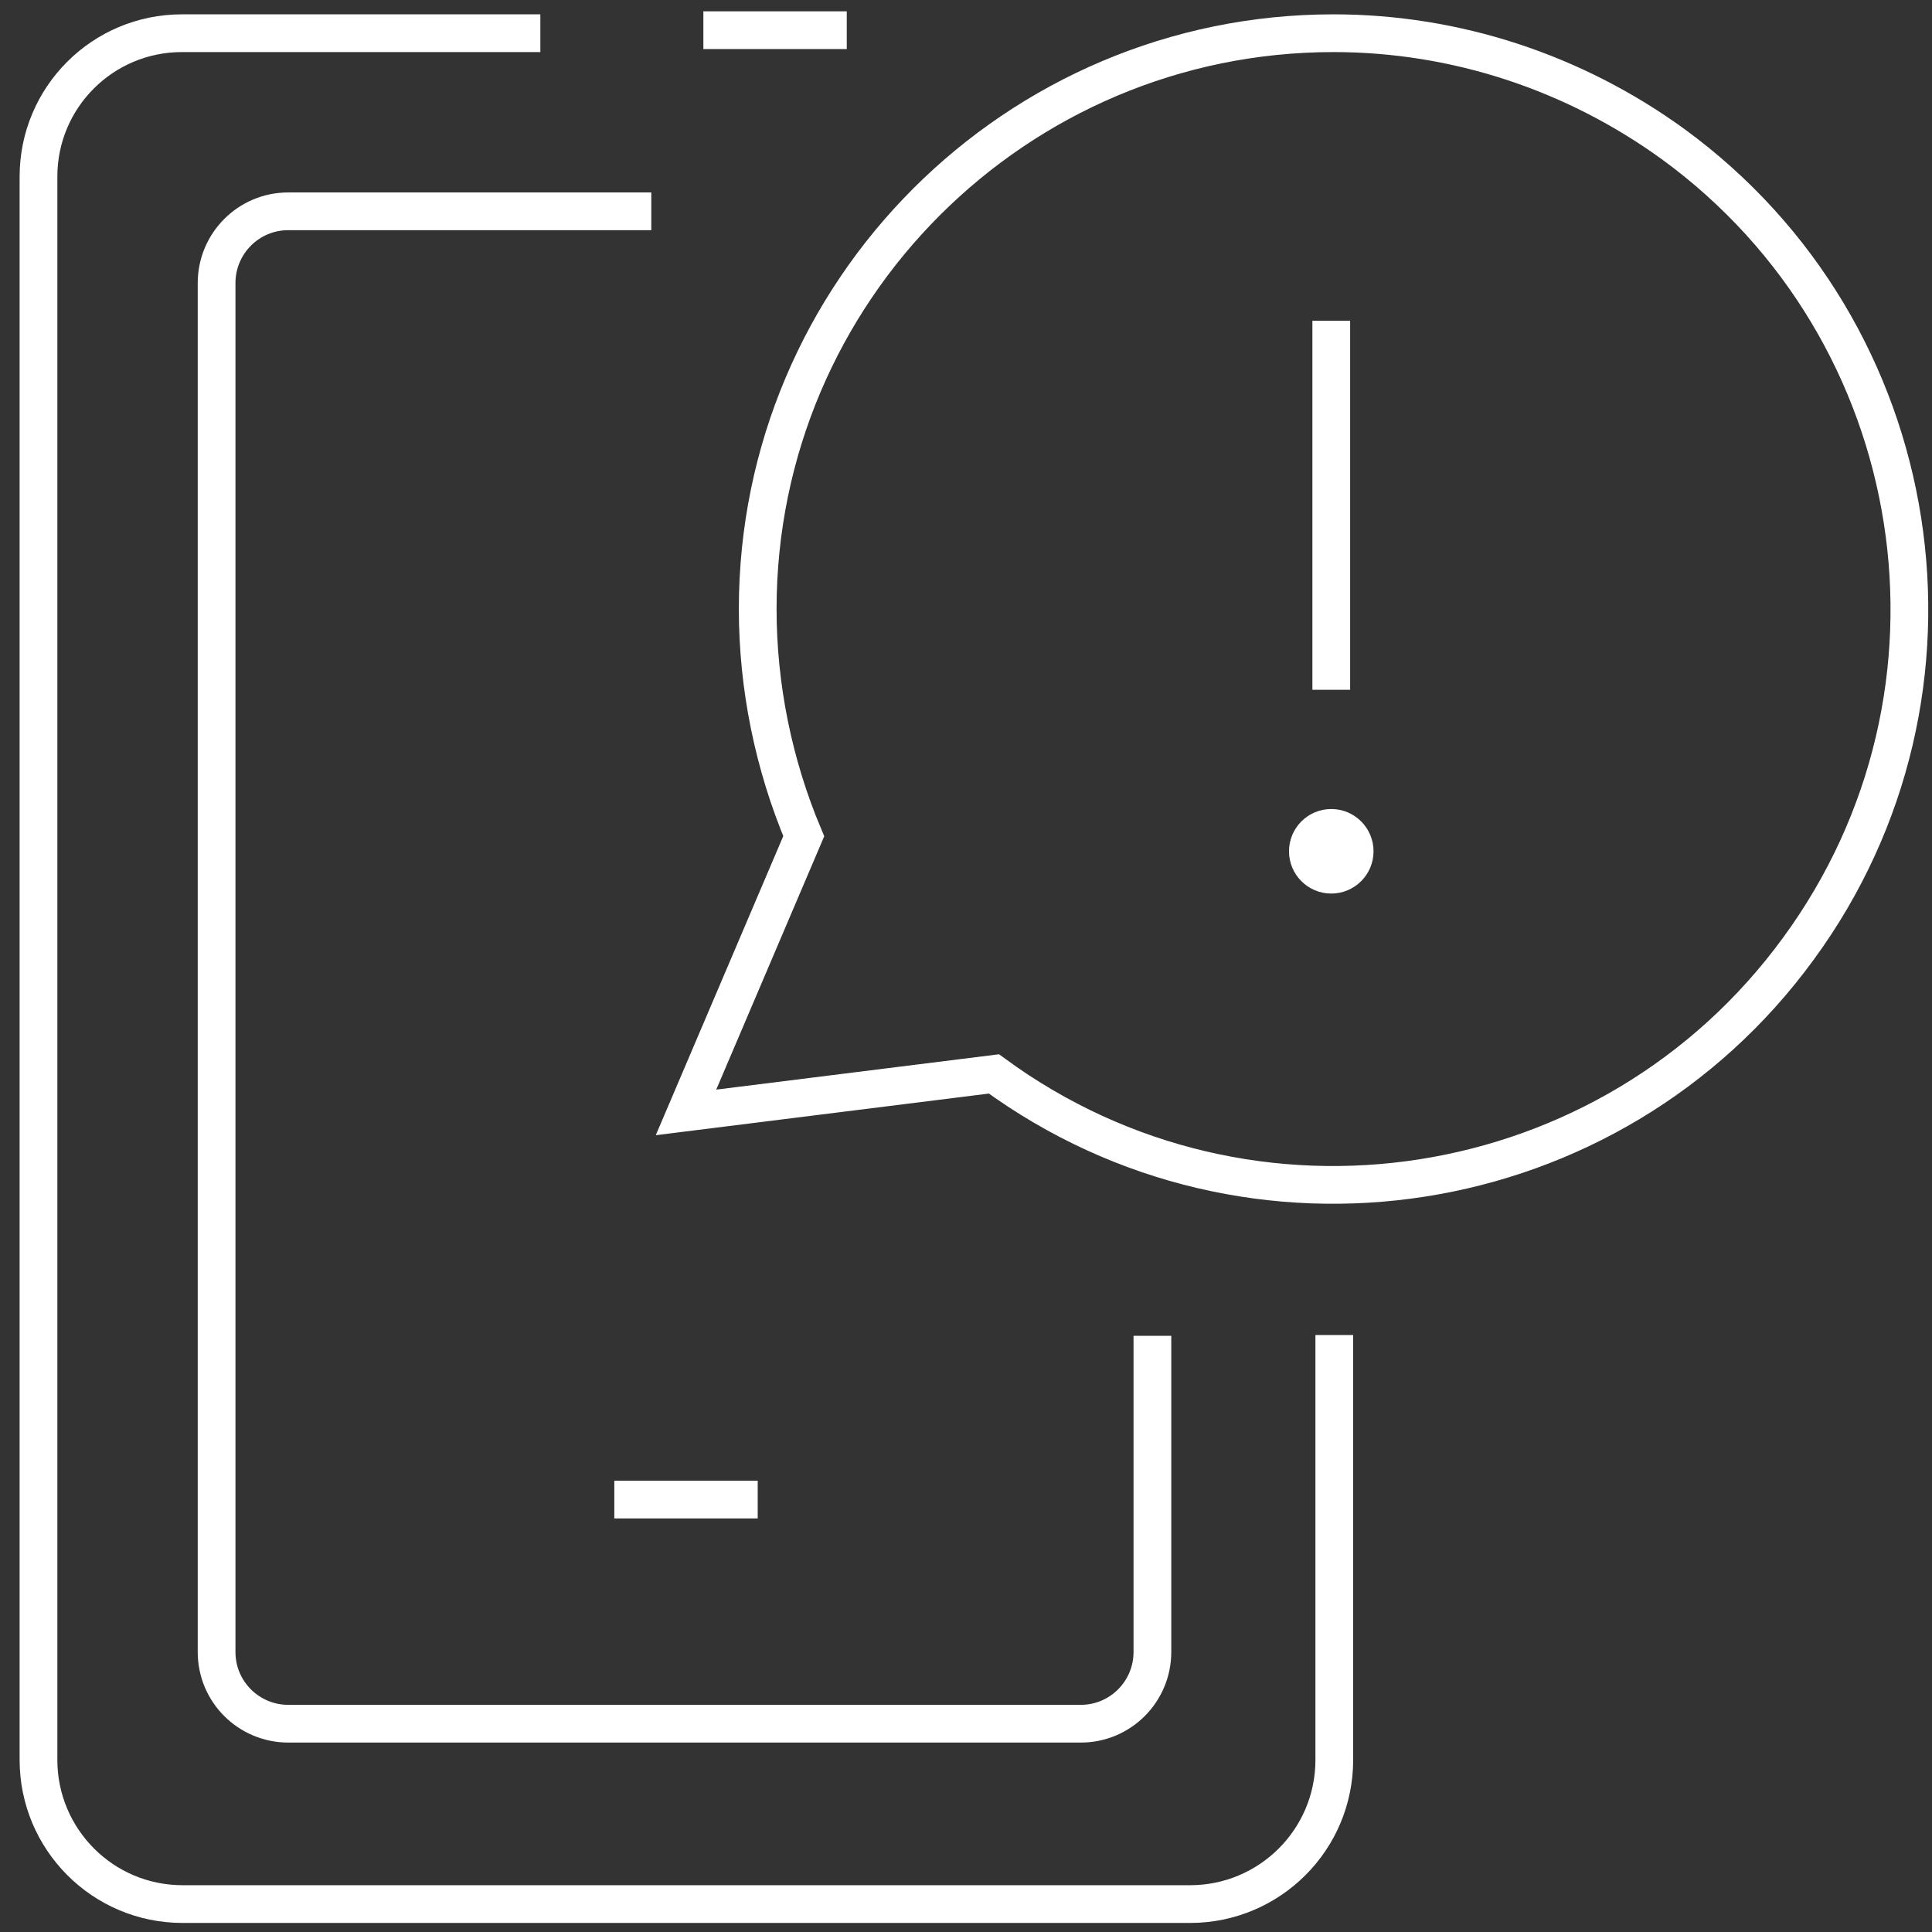 <?xml version="1.0" encoding="UTF-8"?>
<svg xmlns="http://www.w3.org/2000/svg" version="1.1" viewBox="0 0 256 256">
  <rect x="0" y="0" width="256" height="256" fill="#333333" stroke="none"/>
  <defs>
    <style>
      .cls-1 {
        fill: #fff;
      }

      .cls-2 {
        fill: none;
        stroke: #fff;
        stroke-miterlimit: 10;
        stroke-width: 5px;
      }
    </style>
  </defs>
  <!-- Generator: Adobe Illustrator 28.7.1, SVG Export Plug-In . SVG Version: 1.2.0 Build 142)  -->
  <g>
    <g id="Layer_1">
      <circle class="cls-1" cx="176.4" cy="112.8" r="5.6"/>
      <path class="cls-2" d="M176.4,42.5v48.9"/>
      <path class="cls-2" d="M176.7,4.4c-42.1,0-76.3,34.2-76.3,76.3,0,10.3,2.1,20.6,6.1,30.1l-15.6,36.6,40.8-5.1c34,24.9,81.8,17.4,106.6-16.6,24.9-34,17.4-81.8-16.6-106.6-13.1-9.5-28.8-14.7-45-14.7"/>
      <path class="cls-2" d="M71.6,4.4H24.1C13.6,4.4,5.1,12.9,5.1,23.4v209.8c0,10.5,8.5,19.1,19.1,19.1h133.5c10.5,0,19.1-8.5,19.1-19.1v-56.3"/>
      <line class="cls-2" x1="81.4" y1="198.7" x2="100.4" y2="198.7"/>
      <line class="cls-2" x1="93.2" y1="4" x2="112.2" y2="4"/>
      <path class="cls-2" d="M86.3,28h-48.1c-5.3,0-9.5,4.3-9.5,9.5v181.4c0,5.3,4.3,9.5,9.5,9.5h105c5.3,0,9.5-4.3,9.5-9.5v-41.9"/>
    </g>
  </g>
</svg>